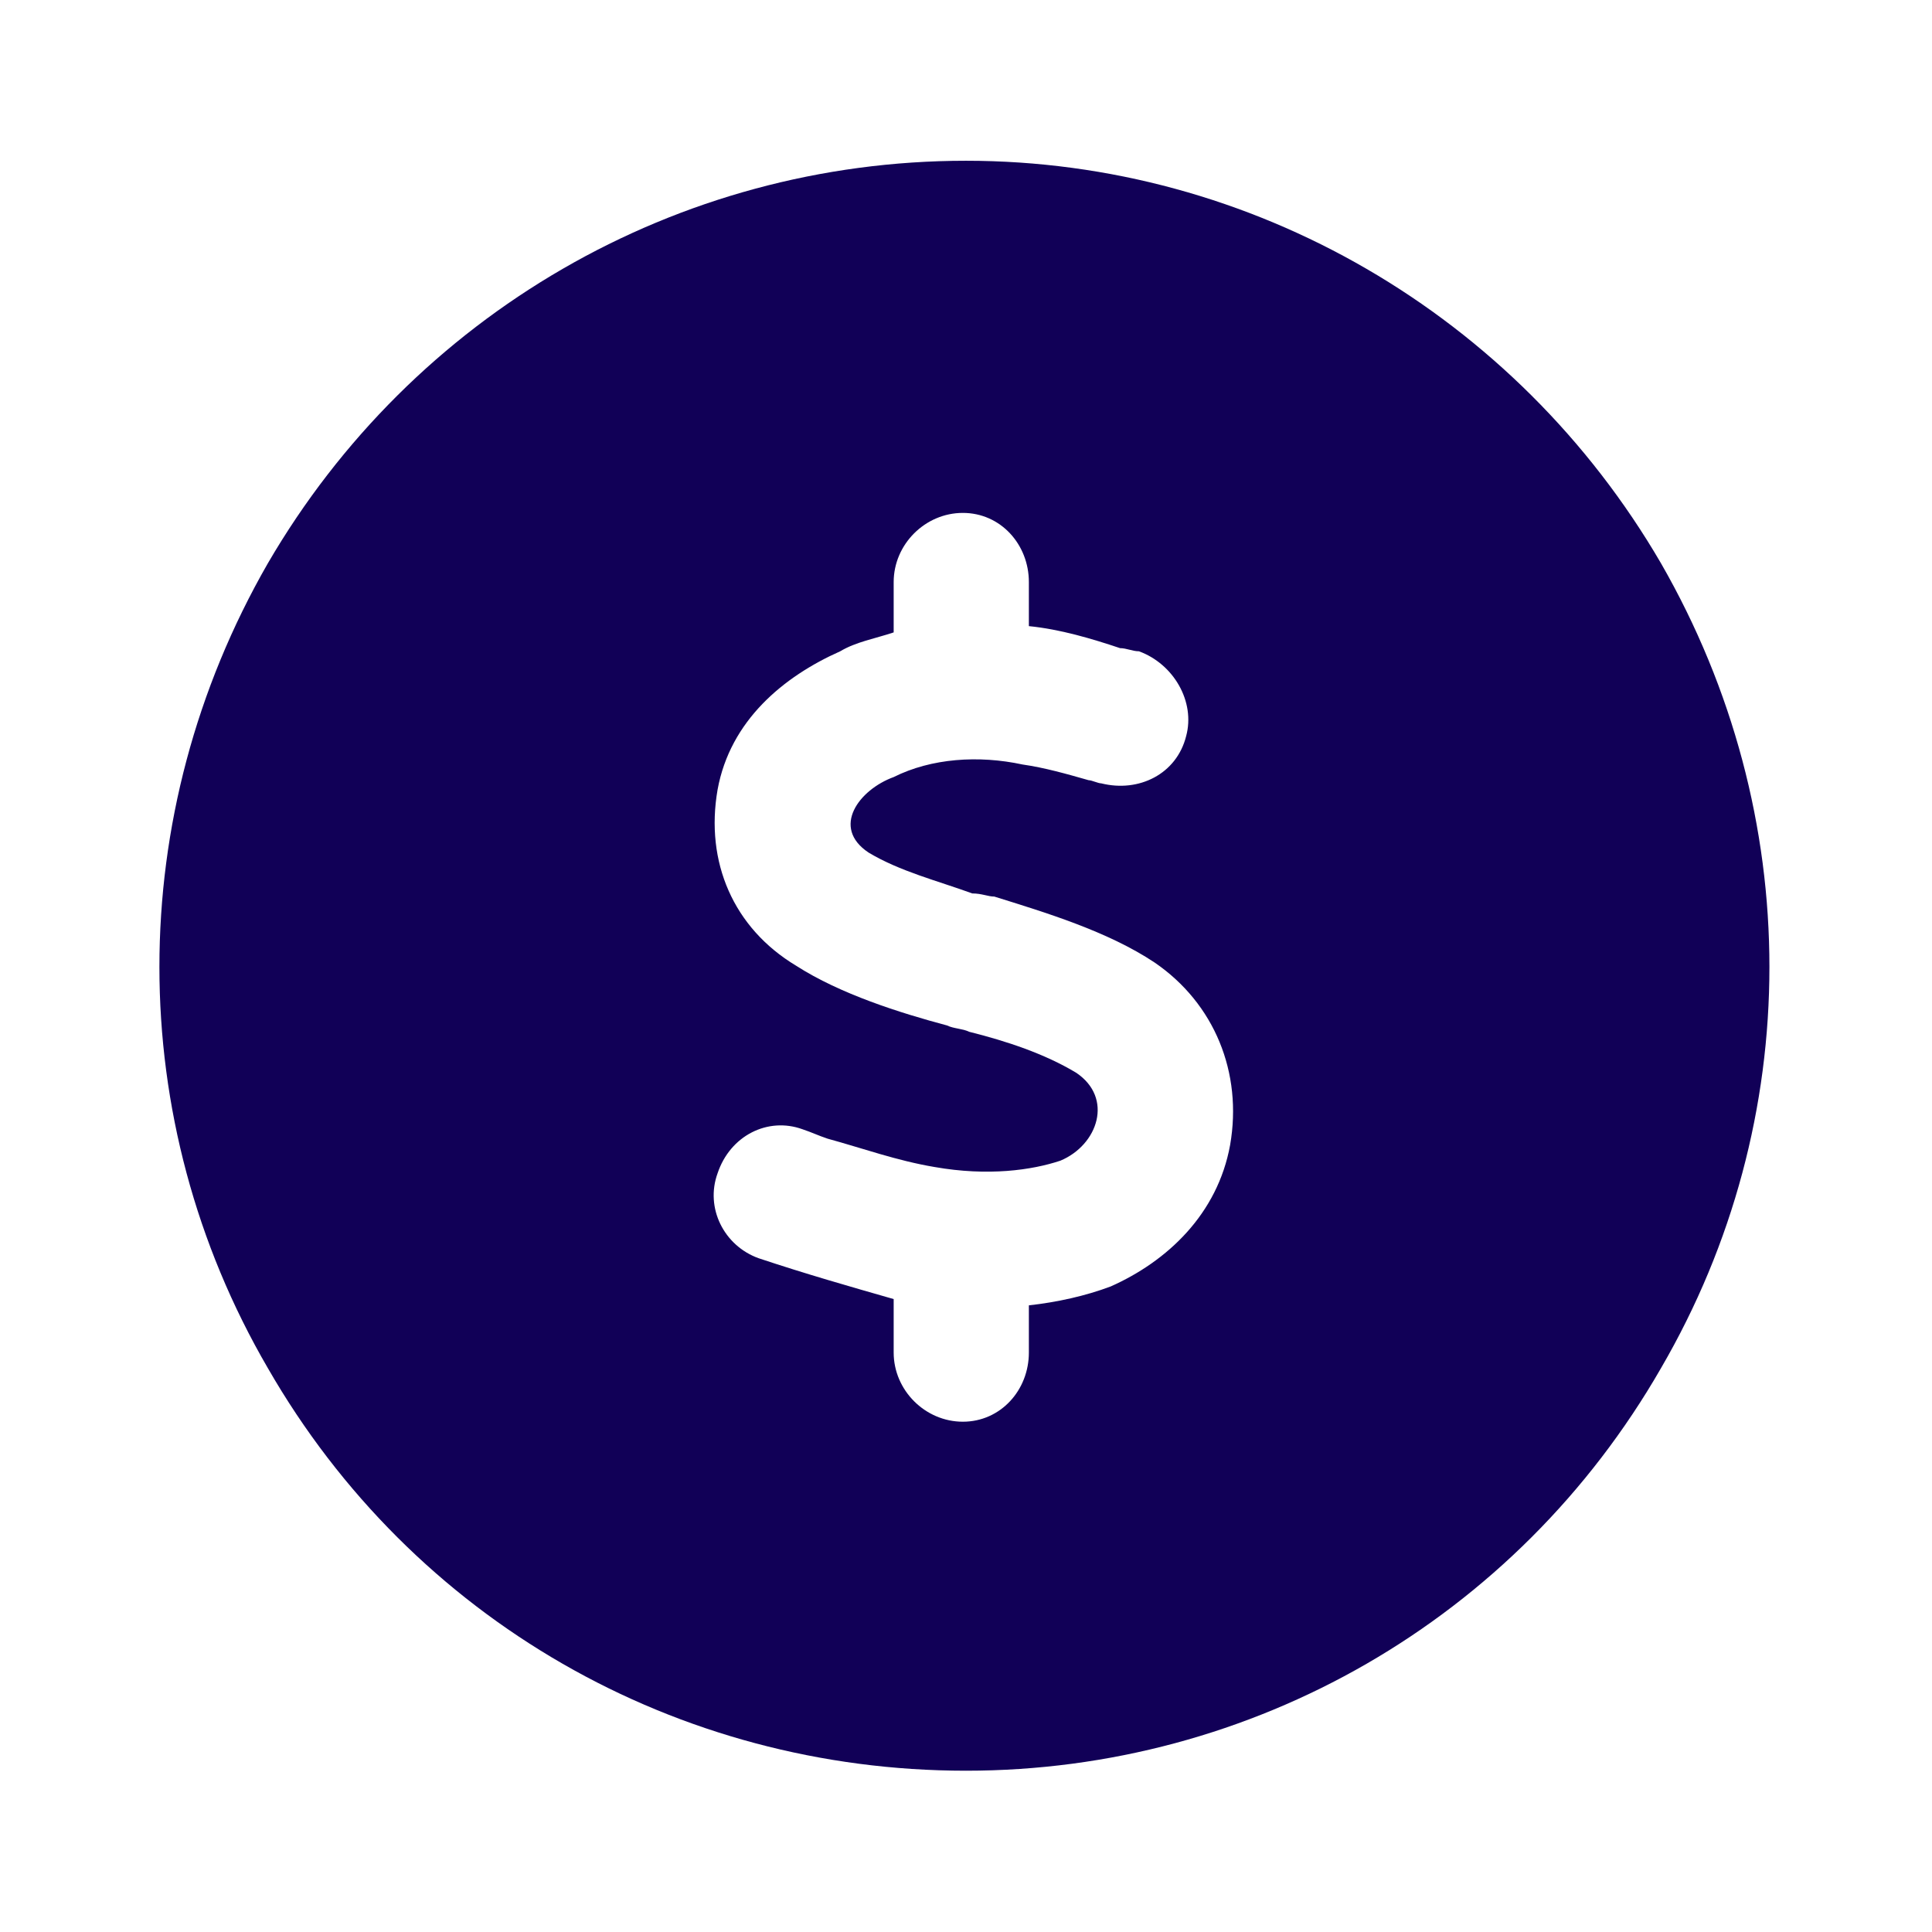 <svg width="48" height="48" viewBox="0 0 48 48" fill="none" xmlns="http://www.w3.org/2000/svg">
<path d="M24 43.993C16.812 43.993 10.25 40.243 6.656 33.993C3.062 27.822 3.062 20.244 6.656 13.993C10.25 7.822 16.812 3.994 24 3.994C31.109 3.994 37.672 7.822 41.266 13.993C44.859 20.244 44.859 27.822 41.266 33.993C37.672 40.243 31.109 43.993 24 43.993ZM25.562 14.462C25.562 13.525 24.859 12.743 23.922 12.743C22.984 12.743 22.203 13.525 22.203 14.462V15.712C21.734 15.868 21.266 15.947 20.875 16.181C19.469 16.806 18.141 17.9 17.828 19.619C17.516 21.415 18.219 23.056 19.781 23.994C20.875 24.697 22.359 25.165 23.531 25.478C23.688 25.556 23.922 25.556 24.078 25.634C25.016 25.869 25.953 26.181 26.734 26.65C27.672 27.275 27.281 28.447 26.344 28.837C25.641 29.072 24.547 29.228 23.219 28.994C22.281 28.837 21.422 28.525 20.562 28.29C20.328 28.212 20.172 28.134 19.938 28.056C19.078 27.744 18.141 28.212 17.828 29.15C17.516 30.009 17.984 30.947 18.844 31.259C20.016 31.65 21.109 31.962 22.203 32.275V33.603C22.203 34.54 22.984 35.322 23.922 35.322C24.859 35.322 25.562 34.54 25.562 33.603V32.431C26.266 32.353 26.969 32.197 27.594 31.962C29 31.337 30.25 30.165 30.562 28.447C30.875 26.65 30.172 24.931 28.688 23.915C27.516 23.134 25.953 22.665 24.703 22.275C24.547 22.275 24.391 22.197 24.156 22.197C23.297 21.884 22.359 21.65 21.578 21.181C20.641 20.556 21.344 19.619 22.203 19.306C23.141 18.837 24.312 18.759 25.406 18.994C25.953 19.072 26.5 19.228 27.047 19.384C27.125 19.384 27.281 19.462 27.359 19.462C28.297 19.697 29.234 19.228 29.469 18.29C29.703 17.431 29.156 16.494 28.297 16.181C28.141 16.181 27.984 16.103 27.828 16.103C27.125 15.868 26.344 15.634 25.562 15.556V14.462Z" fill="#110057"/>
</svg>
